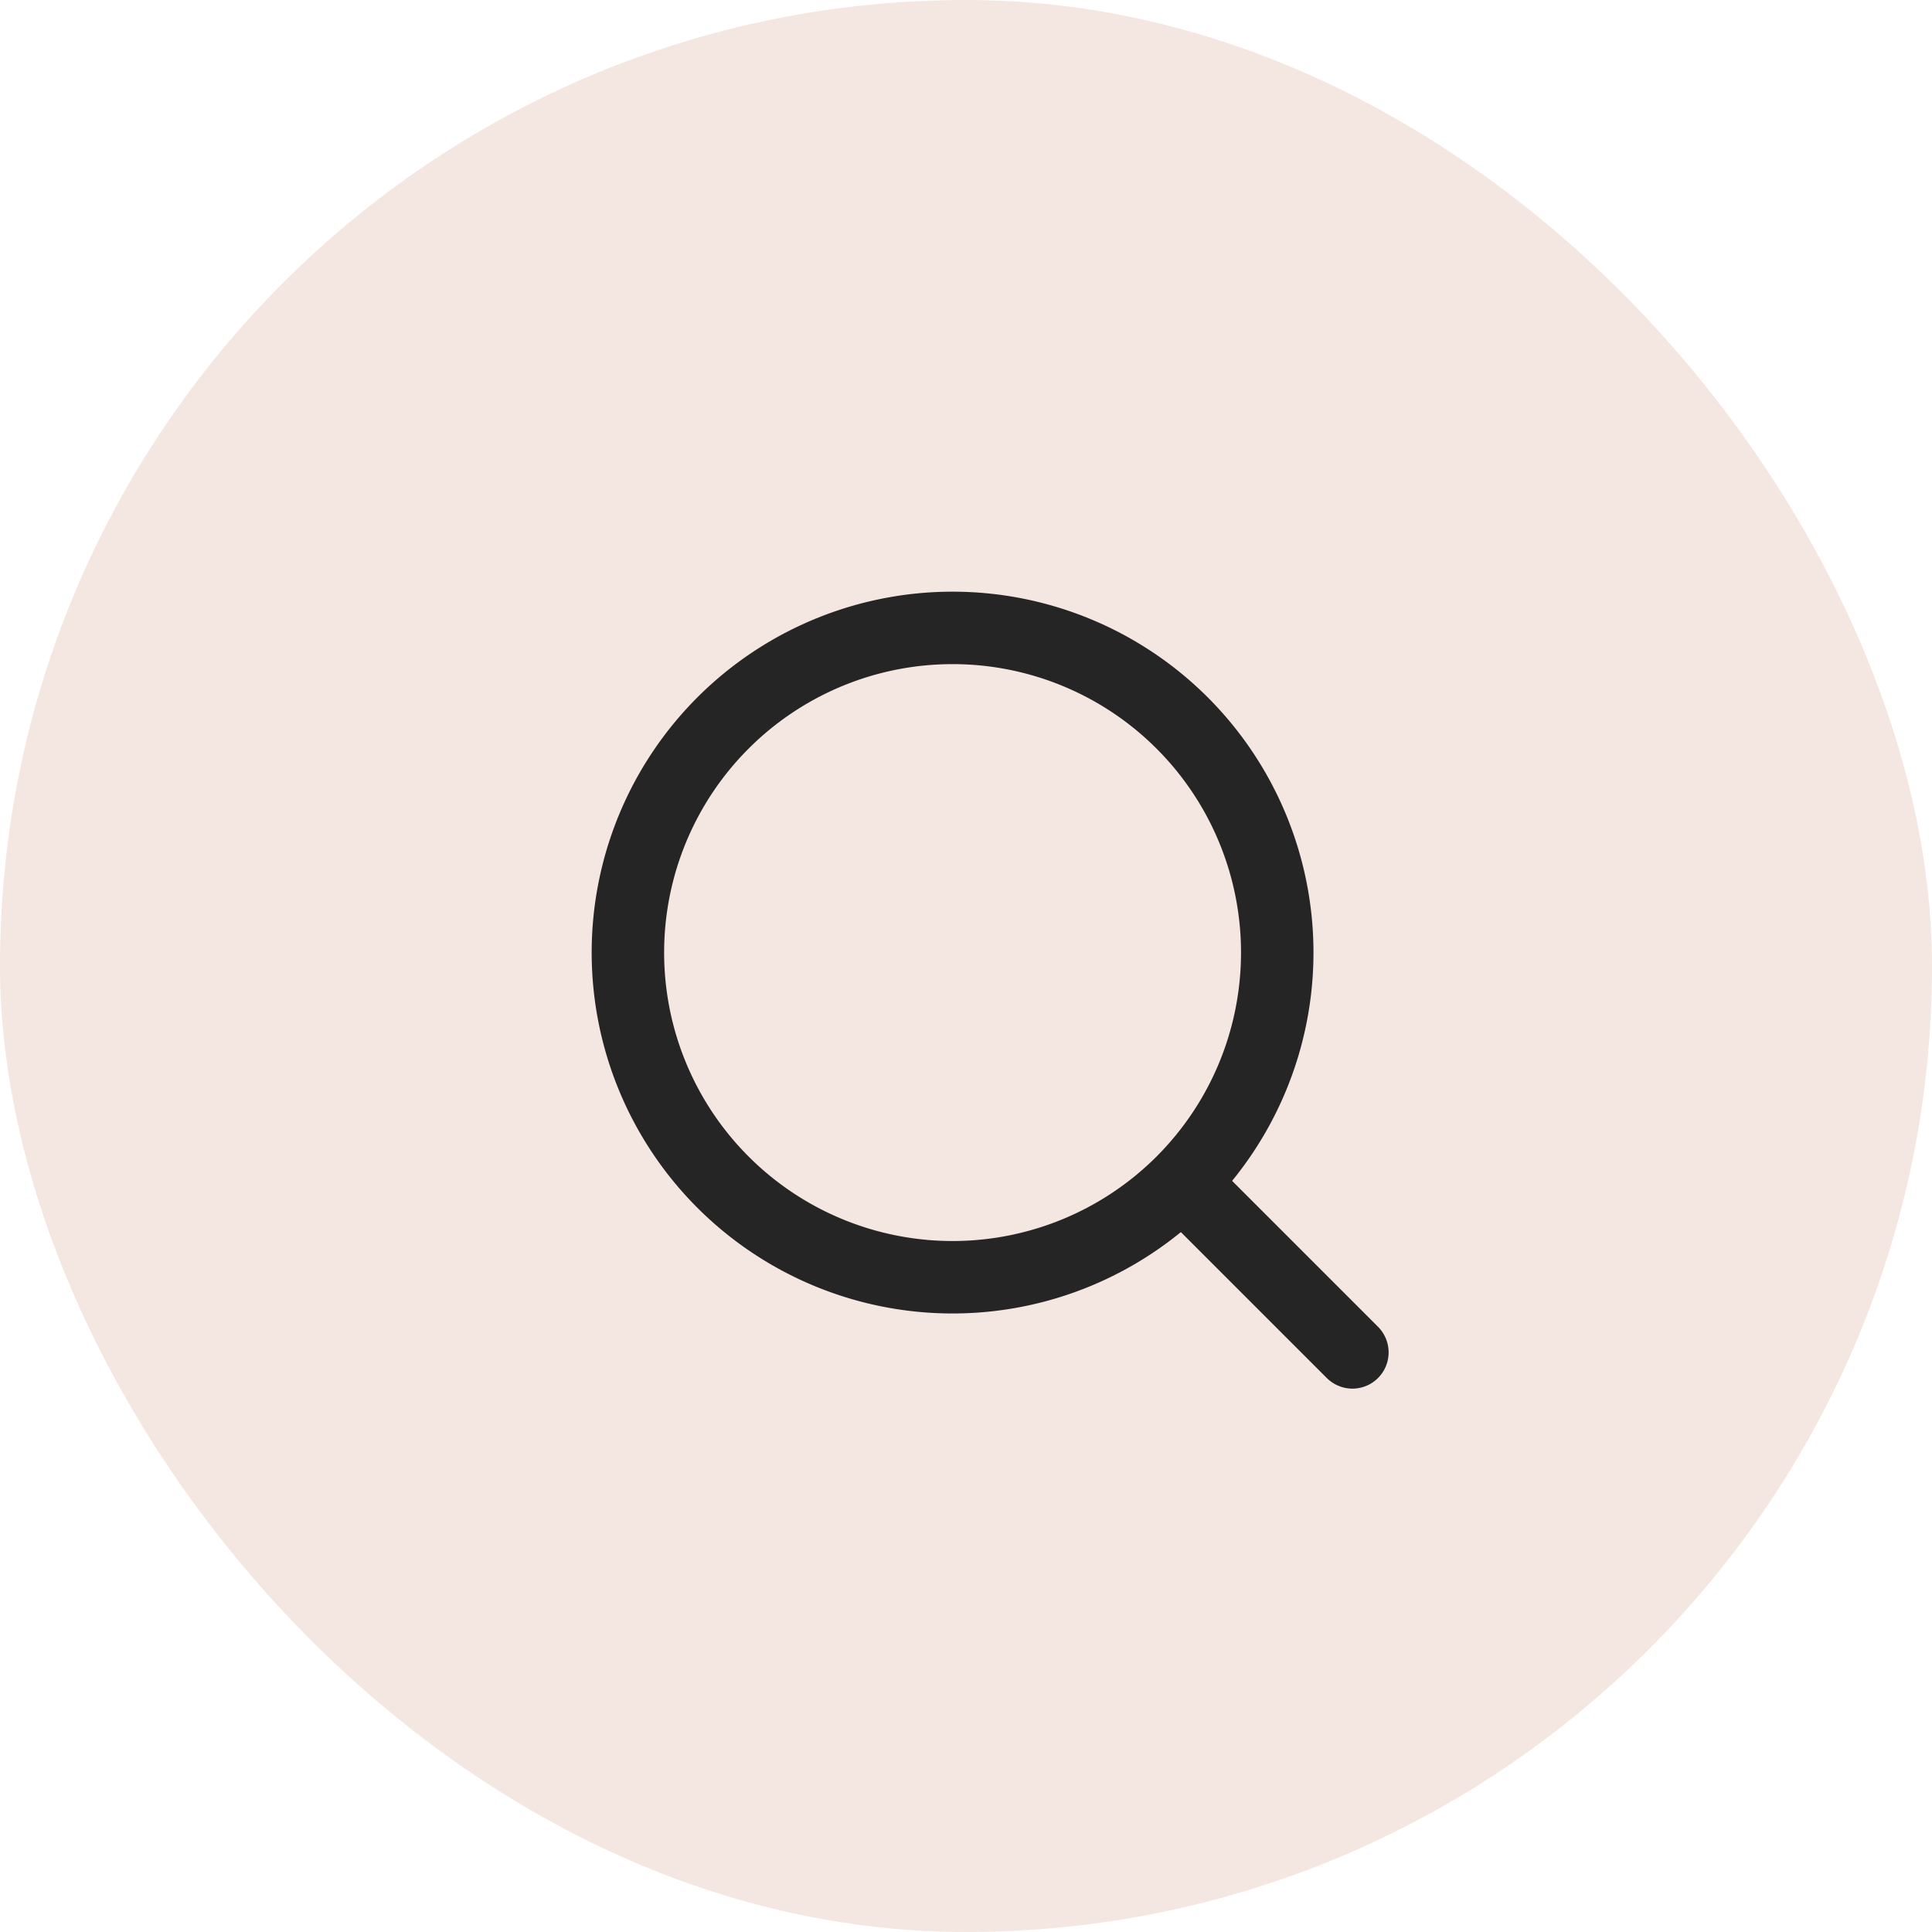 <svg xmlns="http://www.w3.org/2000/svg" width="40" height="40" viewBox="0 0 40 40">
  <g id="Group_186" data-name="Group 186" transform="translate(-1172 -43)">
    <rect id="Rectangle_7" data-name="Rectangle 7" width="40" height="40" rx="20" transform="translate(1172 43)" fill="#f4e6e1"/>
    <g id="Icon_feather-search" data-name="Icon feather-search" transform="translate(1180.5 51.5)">
      <path id="Path_3" data-name="Path 3" d="M17.944,11.222A6.722,6.722,0,1,1,11.222,4.5,6.722,6.722,0,0,1,17.944,11.222Z" fill="none" stroke="#252525" stroke-linecap="round" stroke-linejoin="round" stroke-width="1.5"/>
      <path id="Path_4" data-name="Path 4" d="M28.358,28.358l-3.383-3.383" transform="translate(-8.858 -8.858)" fill="none" stroke="#252525" stroke-linecap="round" stroke-linejoin="round" stroke-width="1.5"/>
    </g>
  </g>
</svg>
